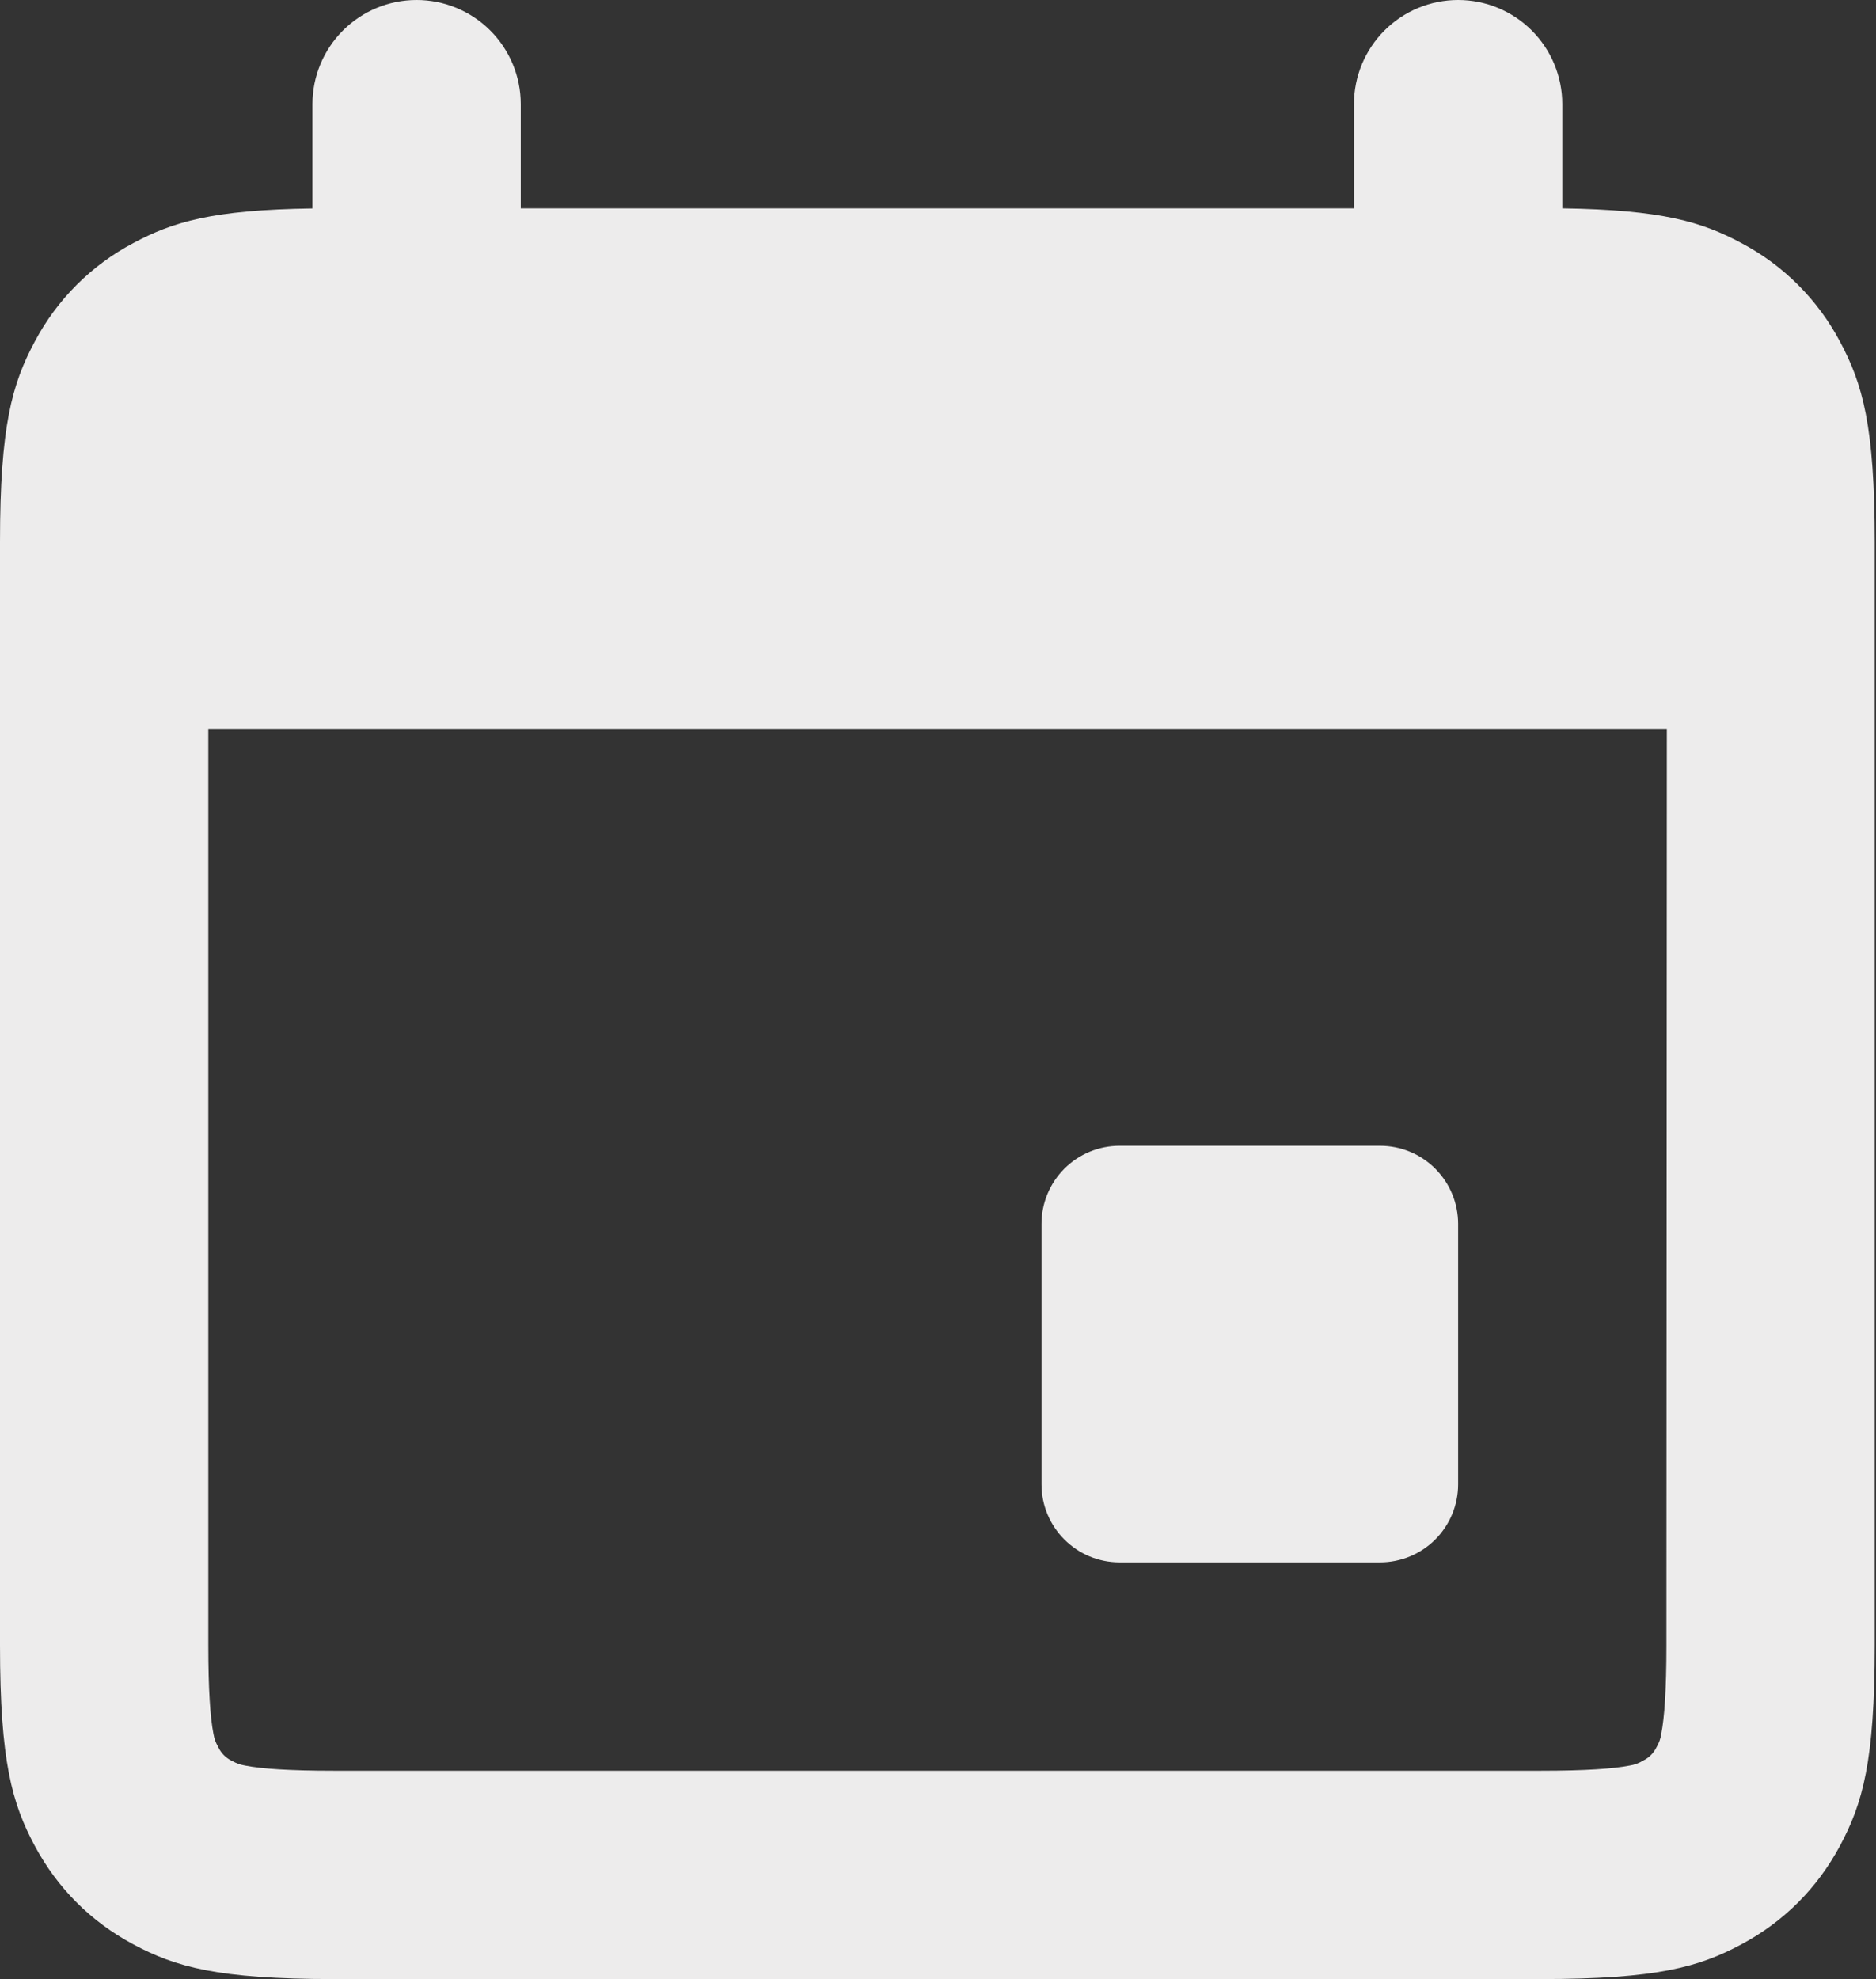 <svg width="91" height="96" viewBox="0 0 91 96" fill="none" xmlns="http://www.w3.org/2000/svg">
<rect x="0" y="0" width="91" height="96" fill="#333333" stroke="none"/>
<path fill-rule="evenodd" clip-rule="evenodd" d="M20.208 0C18.869 0 17.584 0.532 16.636 1.48C15.689 2.427 15.156 3.712 15.156 5.052V10.109C10.301 10.18 8.386 10.761 6.462 11.792C4.428 12.868 2.764 14.532 1.687 16.566C0.586 18.622 0 20.663 0 26.296V79.798C0 85.426 0.586 87.472 1.687 89.528C2.789 91.585 4.405 93.201 6.462 94.303C8.518 95.404 10.559 95.99 16.192 95.99H74.746C80.374 95.99 82.42 95.404 84.476 94.303C86.532 93.201 88.149 91.585 89.251 89.528C90.352 87.472 90.938 85.431 90.938 79.798V26.296C90.938 20.663 90.352 18.622 89.251 16.566C88.174 14.532 86.51 12.868 84.476 11.792C82.551 10.761 80.637 10.18 75.782 10.104V5.052C75.782 3.712 75.249 2.427 74.302 1.48C73.354 0.532 72.069 0 70.73 0C69.39 0 68.105 0.532 67.157 1.48C66.21 2.427 65.677 3.712 65.677 5.052V10.104H25.261V5.052C25.261 3.712 24.728 2.427 23.781 1.48C22.833 0.532 21.548 0 20.208 0ZM10.104 35.365V79.798C10.104 81.955 10.2 83.304 10.352 84.087C10.412 84.39 10.438 84.461 10.599 84.764C10.733 85.038 10.953 85.26 11.226 85.396C11.529 85.552 11.595 85.578 11.903 85.638C12.686 85.79 14.035 85.886 16.192 85.886H74.746C76.903 85.886 78.252 85.79 79.035 85.638C79.275 85.603 79.506 85.518 79.712 85.391C79.986 85.257 80.207 85.037 80.344 84.764C80.47 84.557 80.552 84.327 80.586 84.087C80.738 83.304 80.834 81.955 80.834 79.798L80.854 35.365H10.104ZM54.31 55.573C53.305 55.573 52.341 55.972 51.631 56.683C50.92 57.394 50.521 58.357 50.521 59.362V71.993C50.521 74.084 52.219 75.782 54.31 75.782H66.94C67.945 75.782 68.909 75.382 69.62 74.672C70.33 73.961 70.73 72.997 70.73 71.993V59.362C70.73 58.357 70.33 57.394 69.62 56.683C68.909 55.972 67.945 55.573 66.94 55.573H54.31Z" fill="#EDECEC"/>
</svg>
